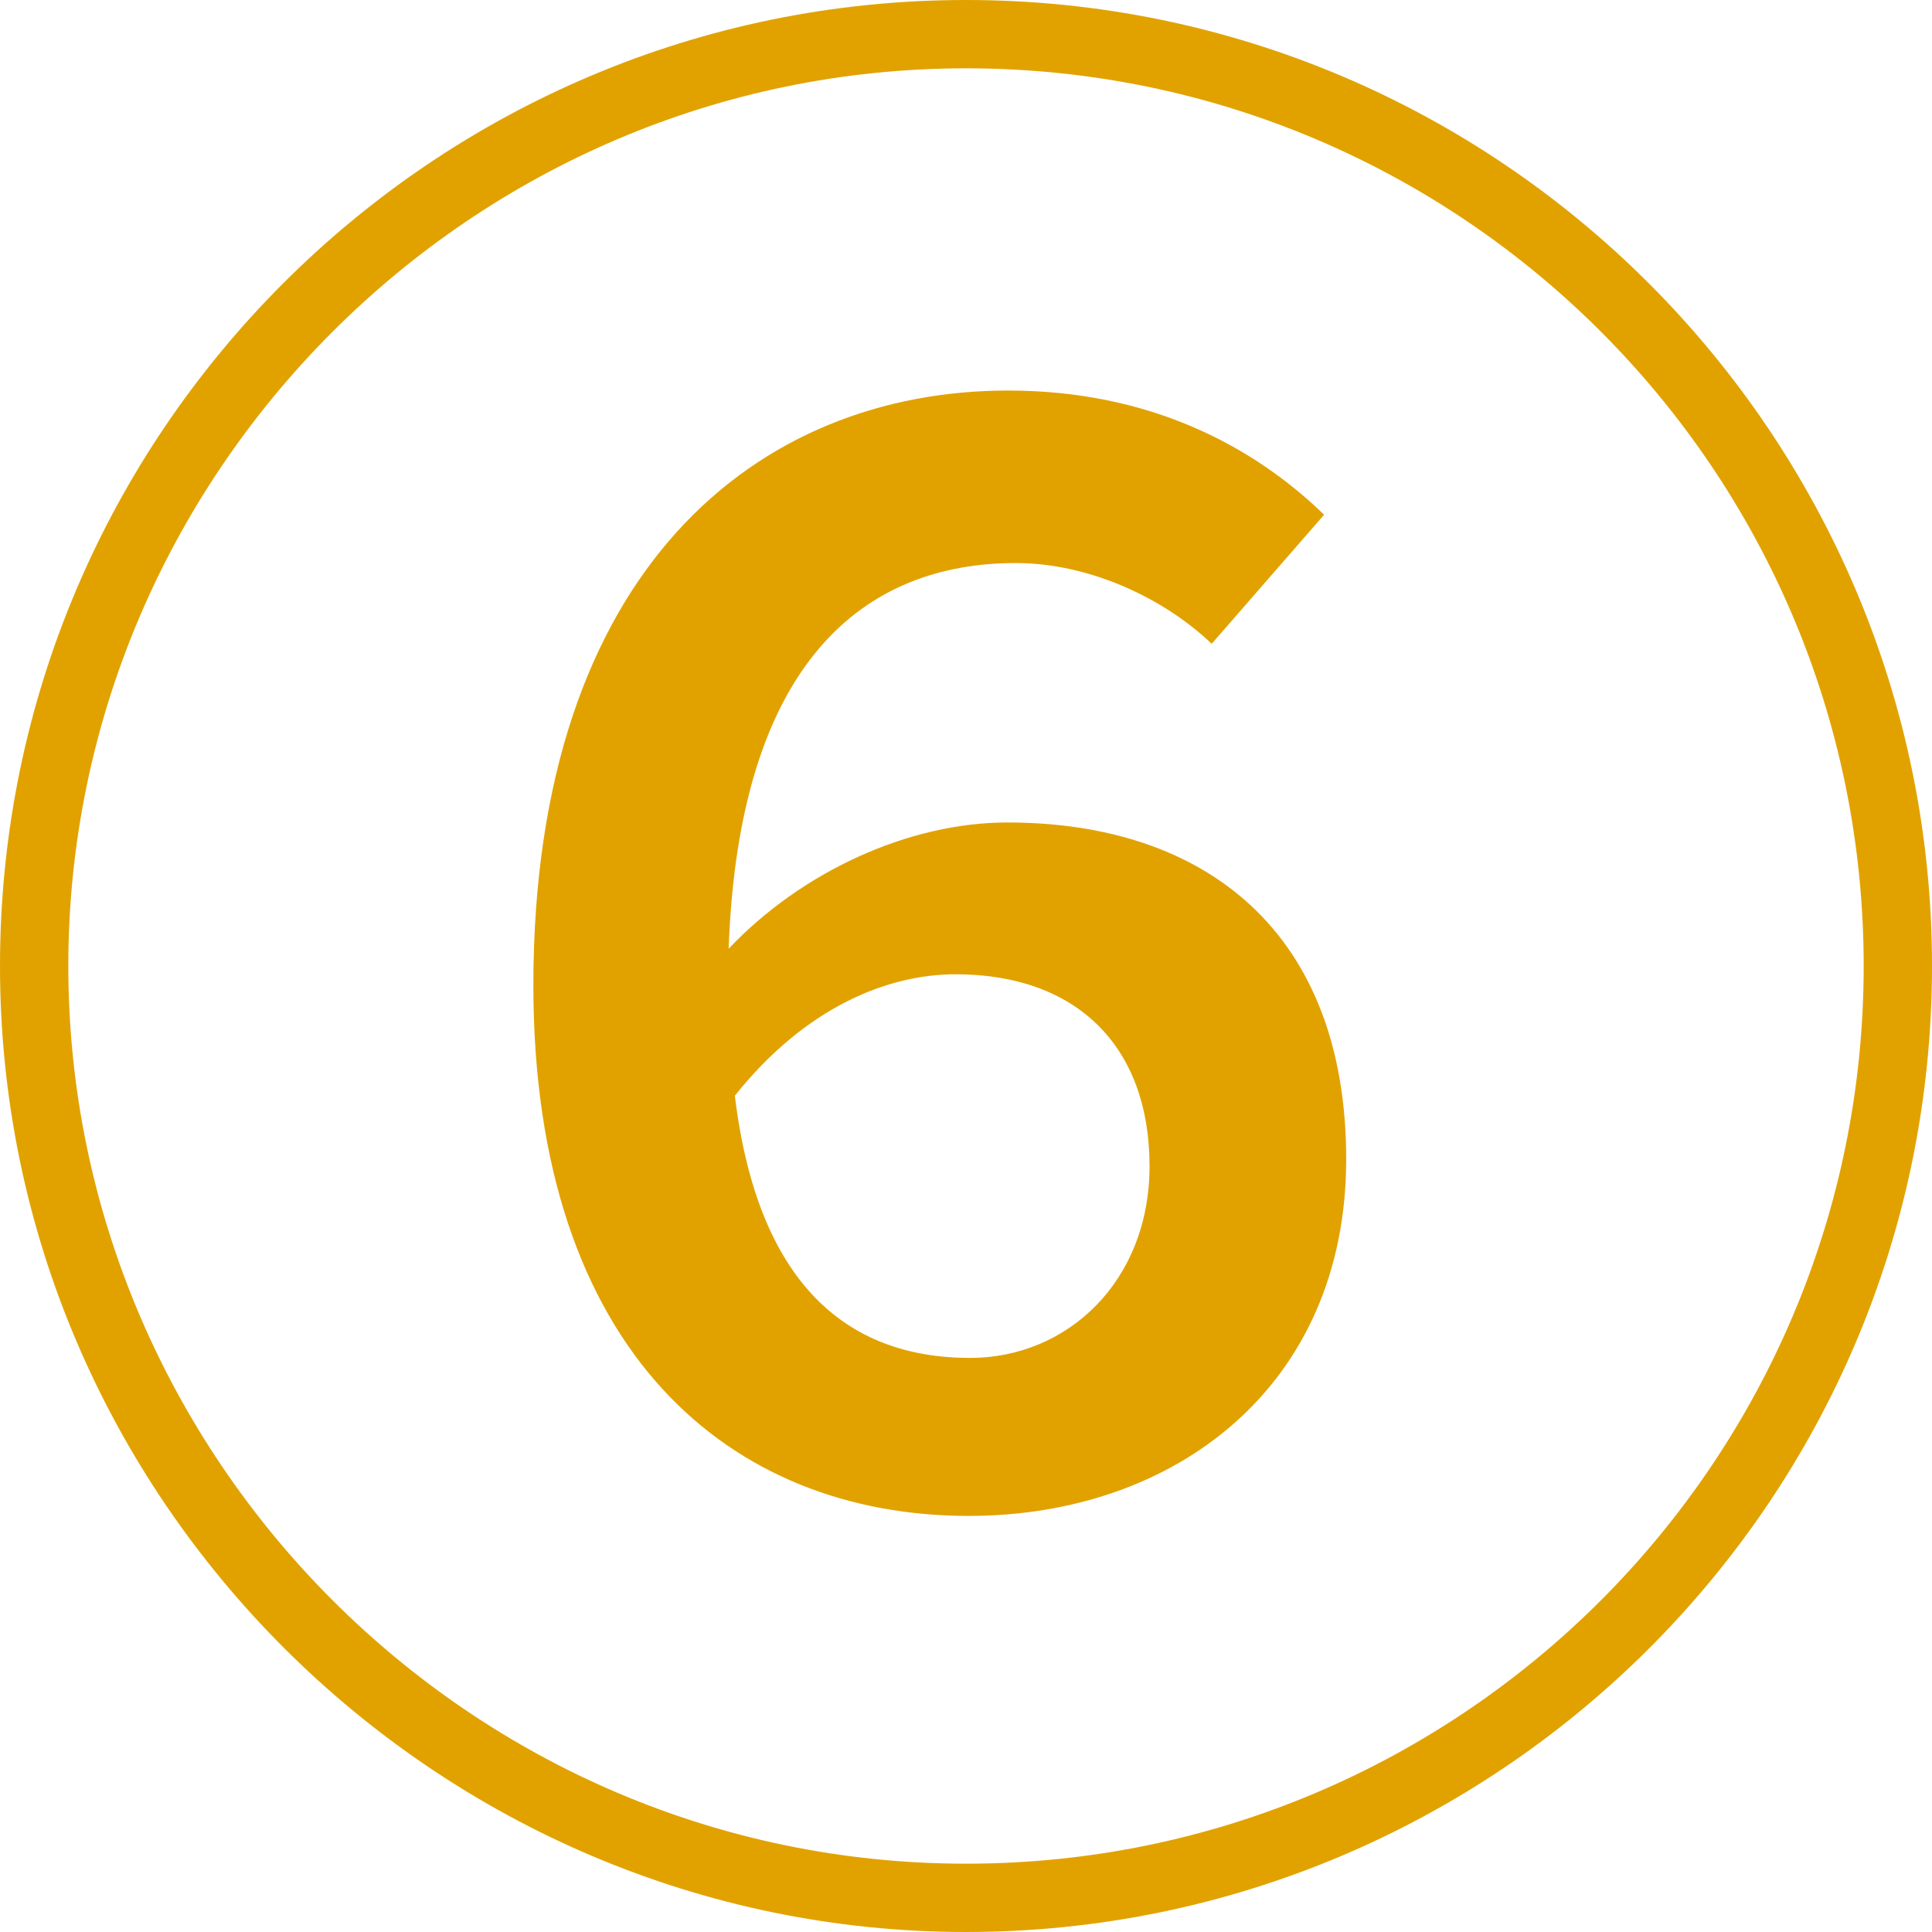 <?xml version="1.0" encoding="UTF-8"?>
<svg id="_レイヤー_2" data-name="レイヤー 2" xmlns="http://www.w3.org/2000/svg" viewBox="0 0 28 28">
  <defs>
    <style>
      .cls-1 {
        fill: #e1a200;
        stroke-width: 0px;
      }
    </style>
  </defs>
  <g id="_テキスト" data-name="テキスト">
    <path class="cls-1" d="M28,14c0,7.78-6.34,14-14,14S0,21.72,0,14,6.28,0,14,0s14,6.28,14,14ZM27.01,14C27.01,6.82,21.18.99,14,.99S.99,6.88.99,14s5.83,13.01,13.01,13.01,13.01-5.83,13.01-13.01ZM17.56,9.33c-.69-.66-1.77-1.17-2.84-1.17-2.18,0-4.01,1.41-4.16,5.59,1.05-1.11,2.6-1.83,4.04-1.83,2.87,0,4.91,1.59,4.91,4.88s-2.48,5.17-5.47,5.17c-3.44,0-6.31-2.36-6.31-7.69,0-6.04,3.26-8.62,6.88-8.62,2.06,0,3.56.81,4.58,1.8l-1.62,1.86ZM16.66,16.9c0-1.73-1.05-2.78-2.81-2.78-.99,0-2.18.48-3.2,1.76.33,2.72,1.62,3.8,3.41,3.8,1.41,0,2.6-1.11,2.6-2.78Z"/>
  </g>
</svg>